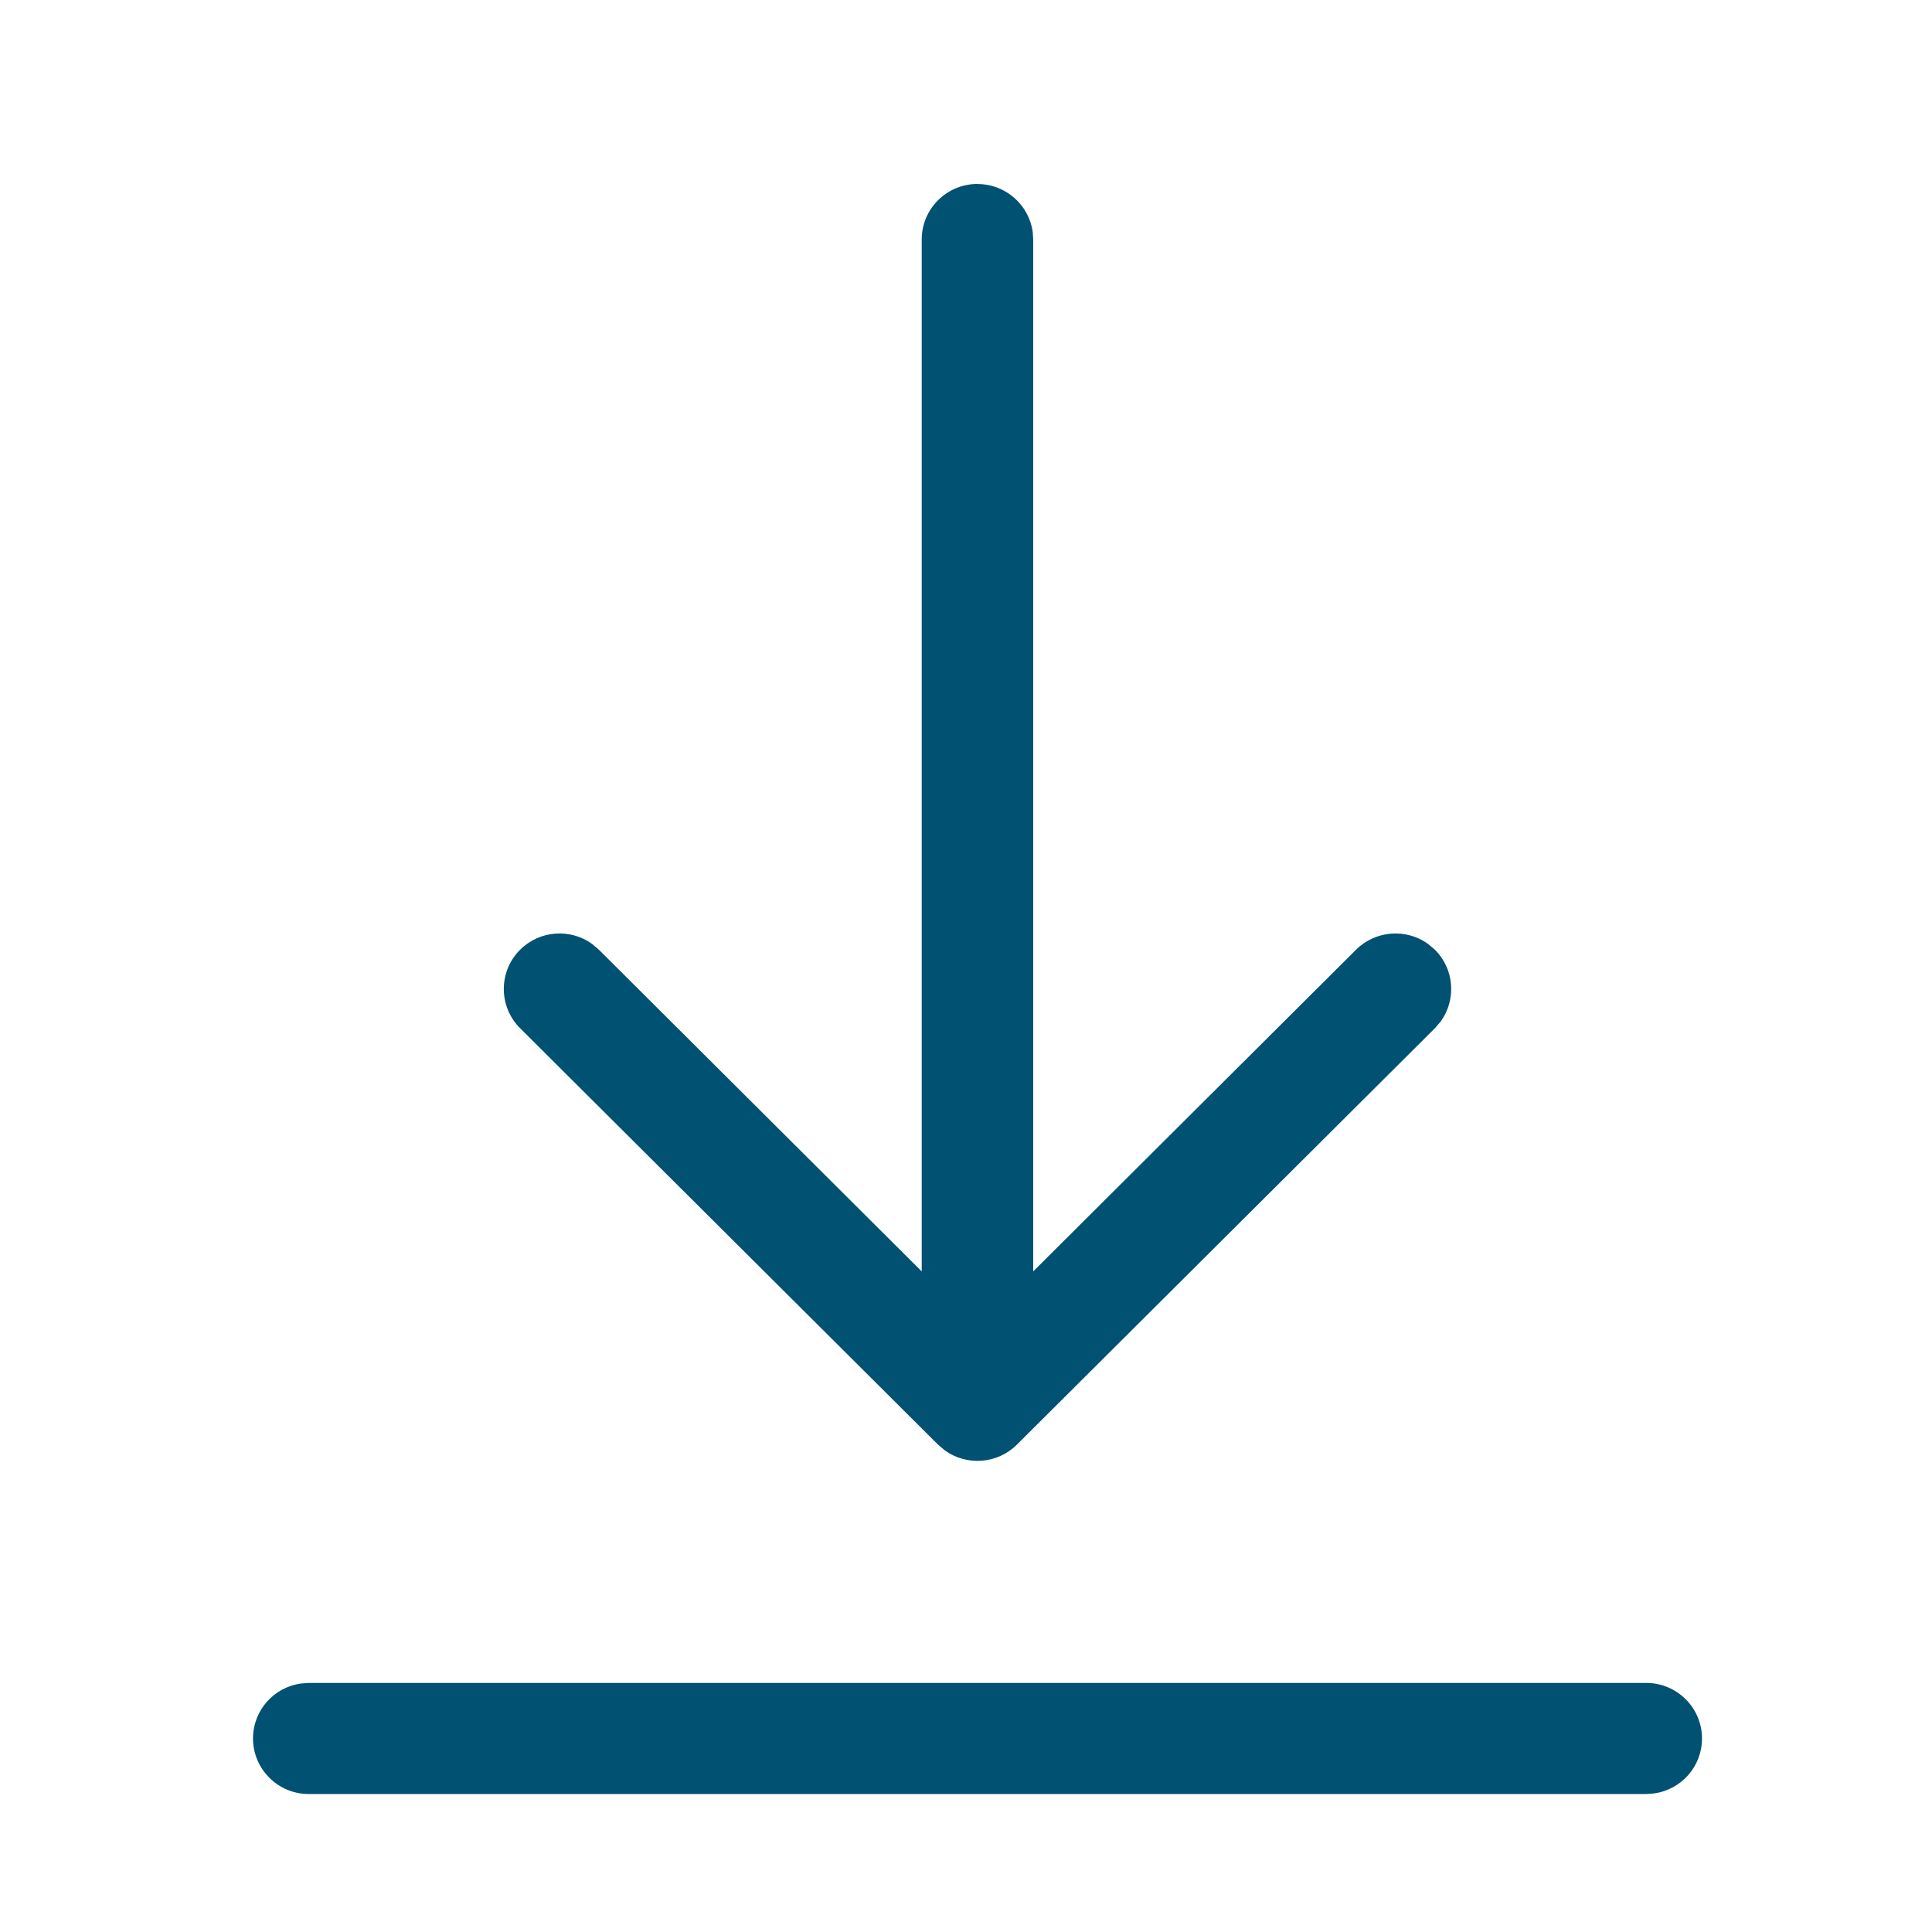 <?xml version="1.0" encoding="UTF-8"?> <svg xmlns="http://www.w3.org/2000/svg" width="24" height="24" viewBox="0 0 24 24"><g fill="none" fill-rule="evenodd"><path d="M0 0H24V24H0z"></path><path fill="#005172" d="M20.45 20.906c.383 0 .693.31.693.69 0 .35-.26.638-.599.683l-.093.007H3.835c-.382 0-.692-.31-.692-.69 0-.35.26-.638.598-.683l.094-.007h16.616zm-8.307-18.62c.35 0 .64.26.686.596l.006.093v12.819l4.01-3.996c.244-.242.623-.267.894-.073l.086.073c.243.242.267.62.073.89l-.073.085-5.193 5.173c-.243.242-.622.266-.893.073l-.086-.073-5.192-5.173c-.27-.269-.27-.706 0-.975.243-.242.623-.267.893-.073l.086.073 4.01 3.996V2.975c0-.38.31-.69.693-.69z"></path></g></svg> 